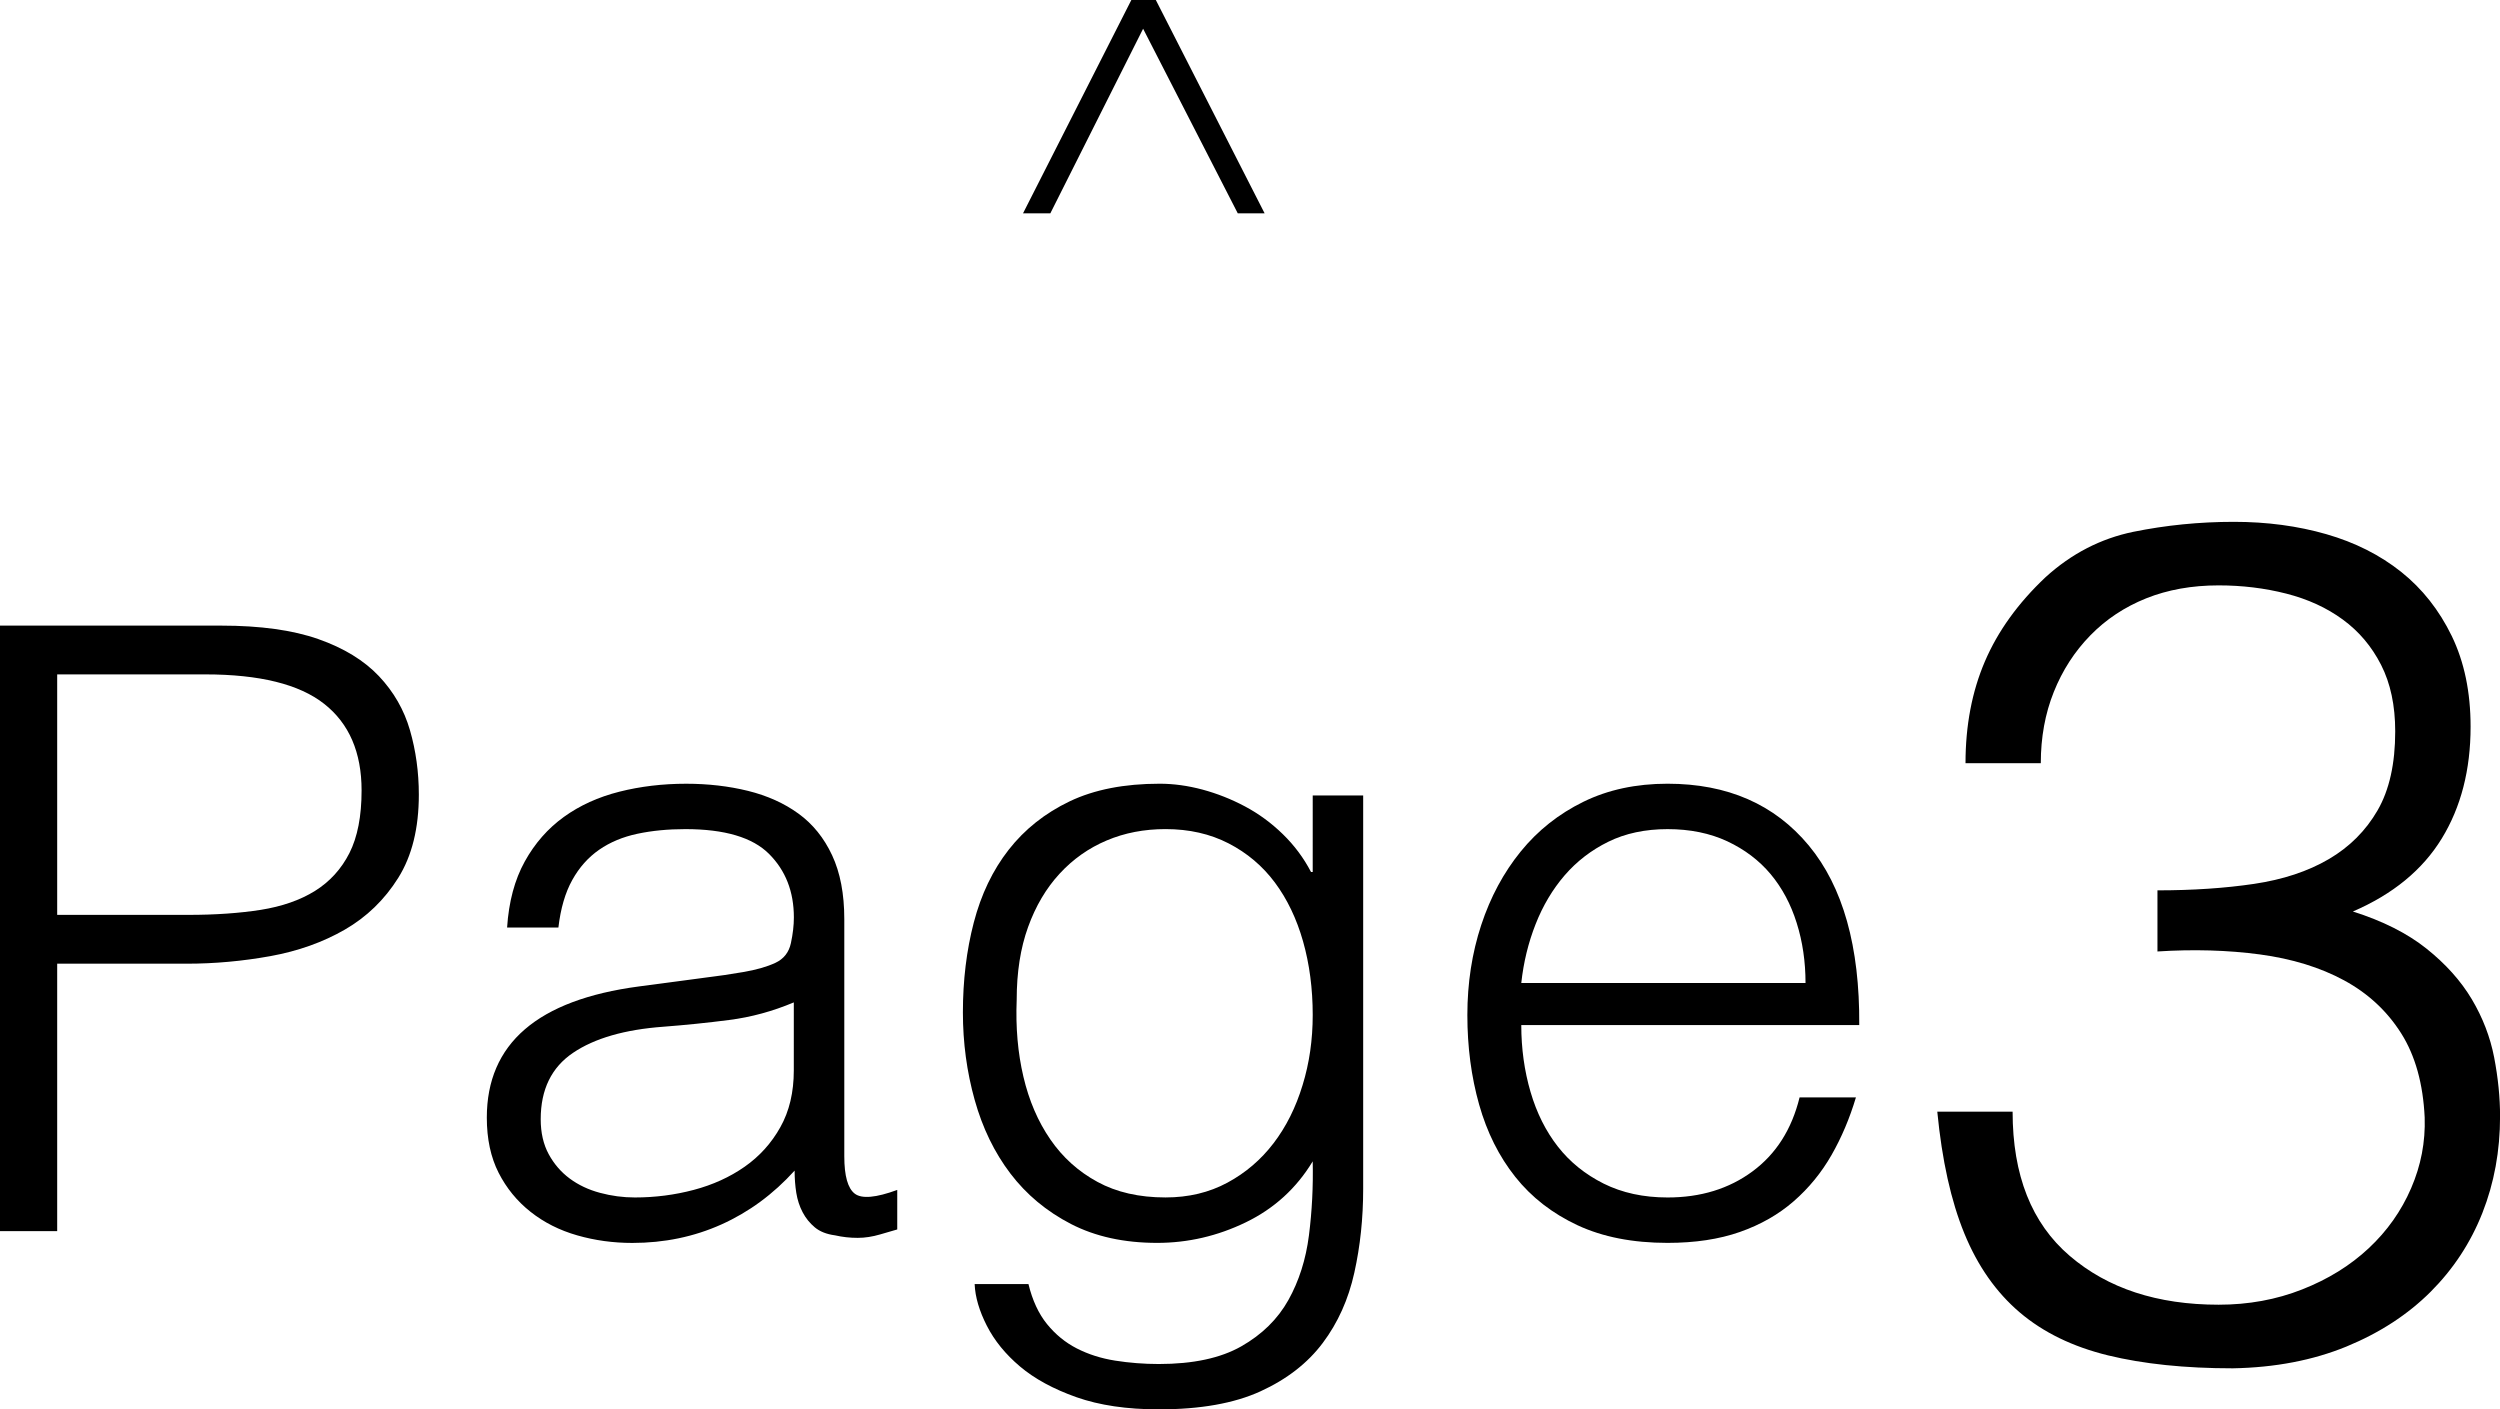 <!-- Generator: Adobe Illustrator 25.2.3, SVG Export Plug-In  -->
<svg version="1.1" xmlns="http://www.w3.org/2000/svg" xmlns:xlink="http://www.w3.org/1999/xlink" x="0px" y="0px"
	 width="74.319px" height="41.897px" viewBox="0 0 74.319 41.897"
	 style="overflow:visible;enable-background:new 0 0 74.319 41.897;" xml:space="preserve">
<defs>
</defs>
<g>
	<g>
		<path d="M0,36.598v-18h6.575c1.166,0,2.129,0.134,2.887,0.4c0.759,0.267,1.358,0.633,1.801,1.1
			c0.441,0.467,0.75,1.004,0.925,1.612s0.263,1.246,0.263,1.913c0,1-0.205,1.824-0.613,2.475s-0.938,1.162-1.587,1.537
			c-0.65,0.375-1.388,0.638-2.213,0.788c-0.825,0.149-1.654,0.225-2.487,0.225H1.7v7.95H0z M5.6,27.197c0.8,0,1.517-0.05,2.15-0.149
			c0.633-0.101,1.171-0.288,1.612-0.562c0.441-0.275,0.783-0.65,1.025-1.125c0.241-0.476,0.362-1.096,0.362-1.862
			c0-1.134-0.371-1.992-1.112-2.575C8.896,20.34,7.716,20.048,6.1,20.048H1.7v7.149H5.6z"/>
		<path d="M21.074,29.048c0.283-0.033,0.621-0.083,1.013-0.15c0.392-0.066,0.712-0.158,0.962-0.274
			c0.25-0.117,0.404-0.312,0.463-0.588s0.088-0.529,0.088-0.763c0-0.767-0.246-1.396-0.738-1.888
			c-0.491-0.491-1.32-0.737-2.487-0.737c-0.517,0-0.991,0.046-1.425,0.138s-0.812,0.25-1.138,0.475
			c-0.325,0.226-0.592,0.525-0.8,0.9c-0.209,0.375-0.346,0.846-0.412,1.412h-1.525c0.05-0.766,0.225-1.42,0.525-1.962
			c0.3-0.542,0.688-0.983,1.162-1.325s1.025-0.592,1.65-0.75s1.287-0.237,1.987-0.237c0.649,0,1.263,0.071,1.837,0.212
			c0.575,0.143,1.075,0.367,1.5,0.676c0.426,0.309,0.759,0.721,1,1.237c0.242,0.517,0.363,1.149,0.363,1.899v7.051
			c0,0.583,0.104,0.954,0.312,1.112c0.208,0.158,0.629,0.121,1.262-0.112v1.175c-0.116,0.033-0.287,0.083-0.512,0.149
			c-0.226,0.066-0.446,0.101-0.663,0.101c-0.233,0-0.458-0.025-0.675-0.075c-0.25-0.033-0.45-0.112-0.6-0.237
			c-0.15-0.125-0.271-0.275-0.363-0.45s-0.154-0.366-0.188-0.575c-0.033-0.208-0.05-0.429-0.05-0.662
			c-0.634,0.7-1.358,1.233-2.175,1.6s-1.7,0.55-2.65,0.55c-0.566,0-1.112-0.074-1.637-0.225c-0.525-0.15-0.988-0.383-1.388-0.7
			c-0.4-0.316-0.717-0.704-0.95-1.162s-0.35-1.004-0.35-1.638c0-2.2,1.508-3.5,4.524-3.9L21.074,29.048z M23.6,29.798
			c-0.634,0.267-1.275,0.441-1.926,0.524c-0.649,0.084-1.3,0.15-1.949,0.2c-1.15,0.084-2.047,0.342-2.688,0.775
			c-0.643,0.434-0.963,1.092-0.963,1.975c0,0.4,0.079,0.746,0.237,1.038c0.158,0.291,0.366,0.533,0.625,0.725s0.559,0.334,0.9,0.425
			c0.341,0.092,0.688,0.138,1.037,0.138c0.601,0,1.184-0.075,1.75-0.225c0.566-0.15,1.071-0.379,1.513-0.688s0.796-0.7,1.062-1.176
			c0.267-0.475,0.4-1.037,0.4-1.688V29.798z"/>
		<path d="M39.024,23.647h1.5v11.7c0,0.867-0.087,1.695-0.263,2.487c-0.175,0.792-0.487,1.487-0.938,2.088
			c-0.449,0.6-1.066,1.079-1.85,1.438s-1.792,0.537-3.025,0.537c-0.949,0-1.767-0.121-2.449-0.362
			c-0.684-0.242-1.242-0.546-1.676-0.912c-0.434-0.367-0.762-0.771-0.987-1.213c-0.225-0.441-0.346-0.854-0.362-1.237h1.6
			c0.117,0.483,0.301,0.879,0.551,1.188c0.25,0.308,0.545,0.55,0.887,0.725s0.721,0.296,1.138,0.362s0.851,0.101,1.3,0.101
			c1.017,0,1.834-0.175,2.45-0.525c0.616-0.35,1.083-0.809,1.4-1.375c0.316-0.566,0.521-1.208,0.612-1.925s0.129-1.45,0.112-2.2
			c-0.483,0.8-1.146,1.404-1.987,1.812s-1.721,0.612-2.638,0.612c-0.983,0-1.837-0.188-2.562-0.562
			c-0.725-0.375-1.325-0.875-1.8-1.5s-0.829-1.354-1.062-2.188c-0.233-0.833-0.35-1.699-0.35-2.6c0-0.95,0.107-1.842,0.324-2.675
			s0.562-1.554,1.038-2.163c0.475-0.607,1.079-1.087,1.812-1.438c0.733-0.35,1.625-0.524,2.675-0.524
			c0.416,0,0.842,0.059,1.275,0.175c0.433,0.117,0.854,0.283,1.262,0.5s0.783,0.492,1.125,0.825s0.621,0.708,0.838,1.125h0.05
			V23.647z M39.024,30.173c0-0.783-0.096-1.513-0.287-2.188c-0.192-0.675-0.472-1.259-0.838-1.75s-0.825-0.879-1.375-1.163
			c-0.55-0.283-1.175-0.425-1.875-0.425c-0.634,0-1.217,0.112-1.75,0.338c-0.533,0.225-1,0.554-1.399,0.987
			c-0.4,0.434-0.713,0.963-0.938,1.588c-0.226,0.625-0.338,1.346-0.338,2.162c-0.033,0.816,0.033,1.579,0.2,2.287
			c0.166,0.709,0.433,1.33,0.8,1.863c0.366,0.533,0.833,0.954,1.4,1.262c0.566,0.309,1.241,0.463,2.024,0.463
			c0.684,0,1.296-0.146,1.838-0.438c0.541-0.291,1-0.684,1.375-1.175s0.662-1.066,0.862-1.726
			C38.925,31.602,39.024,30.906,39.024,30.173z"/>
		<path d="M45.224,30.473c0,0.7,0.092,1.362,0.275,1.987s0.454,1.167,0.812,1.625c0.358,0.459,0.812,0.825,1.362,1.101
			c0.55,0.274,1.184,0.412,1.9,0.412c0.983,0,1.825-0.258,2.524-0.775c0.7-0.516,1.167-1.25,1.4-2.199h1.675
			c-0.184,0.616-0.425,1.188-0.725,1.712c-0.3,0.525-0.675,0.983-1.125,1.375s-0.983,0.696-1.601,0.913
			c-0.616,0.216-1.333,0.324-2.149,0.324c-1.034,0-1.925-0.175-2.675-0.524c-0.75-0.351-1.367-0.829-1.851-1.438
			s-0.842-1.325-1.075-2.15s-0.35-1.712-0.35-2.662s0.138-1.842,0.412-2.675c0.275-0.834,0.667-1.562,1.176-2.188
			c0.508-0.625,1.129-1.117,1.862-1.476s1.566-0.537,2.5-0.537c1.783,0,3.183,0.612,4.2,1.837c1.016,1.226,1.516,3.005,1.5,5.338
			H45.224z M53.674,29.223c0-0.633-0.087-1.229-0.263-1.787c-0.175-0.559-0.434-1.042-0.774-1.45
			c-0.342-0.408-0.771-0.733-1.288-0.976c-0.517-0.241-1.108-0.362-1.774-0.362c-0.667,0-1.255,0.125-1.763,0.375
			c-0.509,0.25-0.941,0.584-1.3,1c-0.358,0.417-0.646,0.9-0.862,1.45c-0.217,0.55-0.359,1.134-0.426,1.75H53.674z"/>
		<path d="M64.135,26.468c1.05,0,2.006-0.064,2.87-0.192c0.862-0.128,1.604-0.373,2.222-0.735c0.618-0.361,1.103-0.846,1.453-1.452
			c0.35-0.606,0.524-1.389,0.524-2.346c0-0.77-0.14-1.429-0.42-1.978c-0.279-0.548-0.659-0.997-1.138-1.347
			c-0.479-0.351-1.038-0.607-1.68-0.771s-1.312-0.245-2.013-0.245c-0.793,0-1.511,0.129-2.152,0.385
			c-0.642,0.258-1.196,0.625-1.662,1.103c-0.467,0.479-0.829,1.039-1.085,1.681c-0.257,0.642-0.386,1.348-0.386,2.117H58.43
			c0-1.12,0.192-2.129,0.577-3.027s0.985-1.732,1.803-2.503c0.77-0.7,1.639-1.148,2.607-1.348c0.968-0.197,1.966-0.297,2.992-0.297
			c0.98,0,1.896,0.122,2.748,0.367c0.852,0.245,1.592,0.618,2.223,1.12c0.63,0.502,1.131,1.138,1.505,1.907
			c0.373,0.771,0.56,1.669,0.56,2.695c0,1.283-0.286,2.392-0.857,3.325c-0.572,0.934-1.452,1.657-2.643,2.17
			c0.887,0.28,1.615,0.647,2.188,1.103c0.571,0.455,1.021,0.957,1.348,1.505c0.326,0.549,0.548,1.126,0.665,1.732
			c0.116,0.607,0.175,1.19,0.175,1.75c0,1.027-0.175,1.983-0.525,2.87c-0.35,0.887-0.863,1.668-1.539,2.345
			c-0.678,0.677-1.512,1.22-2.503,1.628c-0.992,0.407-2.117,0.624-3.378,0.647c-1.423,0-2.659-0.129-3.71-0.385
			c-1.05-0.257-1.925-0.683-2.625-1.278c-0.699-0.595-1.248-1.376-1.645-2.345c-0.397-0.968-0.665-2.176-0.805-3.622h2.239
			c0,1.89,0.565,3.319,1.698,4.287c1.131,0.969,2.607,1.452,4.427,1.452c0.887,0,1.715-0.151,2.485-0.455
			c0.77-0.303,1.429-0.711,1.978-1.225c0.548-0.513,0.968-1.107,1.26-1.785c0.292-0.676,0.426-1.376,0.402-2.1
			c-0.047-1.003-0.279-1.838-0.699-2.503c-0.421-0.665-0.986-1.189-1.698-1.575c-0.712-0.385-1.546-0.641-2.502-0.77
			c-0.957-0.128-1.973-0.157-3.045-0.088V26.468z"/>
	</g>
	<g>
		<path d="M30.412,6.342L33.632,0h0.728l3.234,6.342h-0.798l-2.814-5.488l-2.758,5.488H30.412z"/>
	</g>
</g>
</svg>